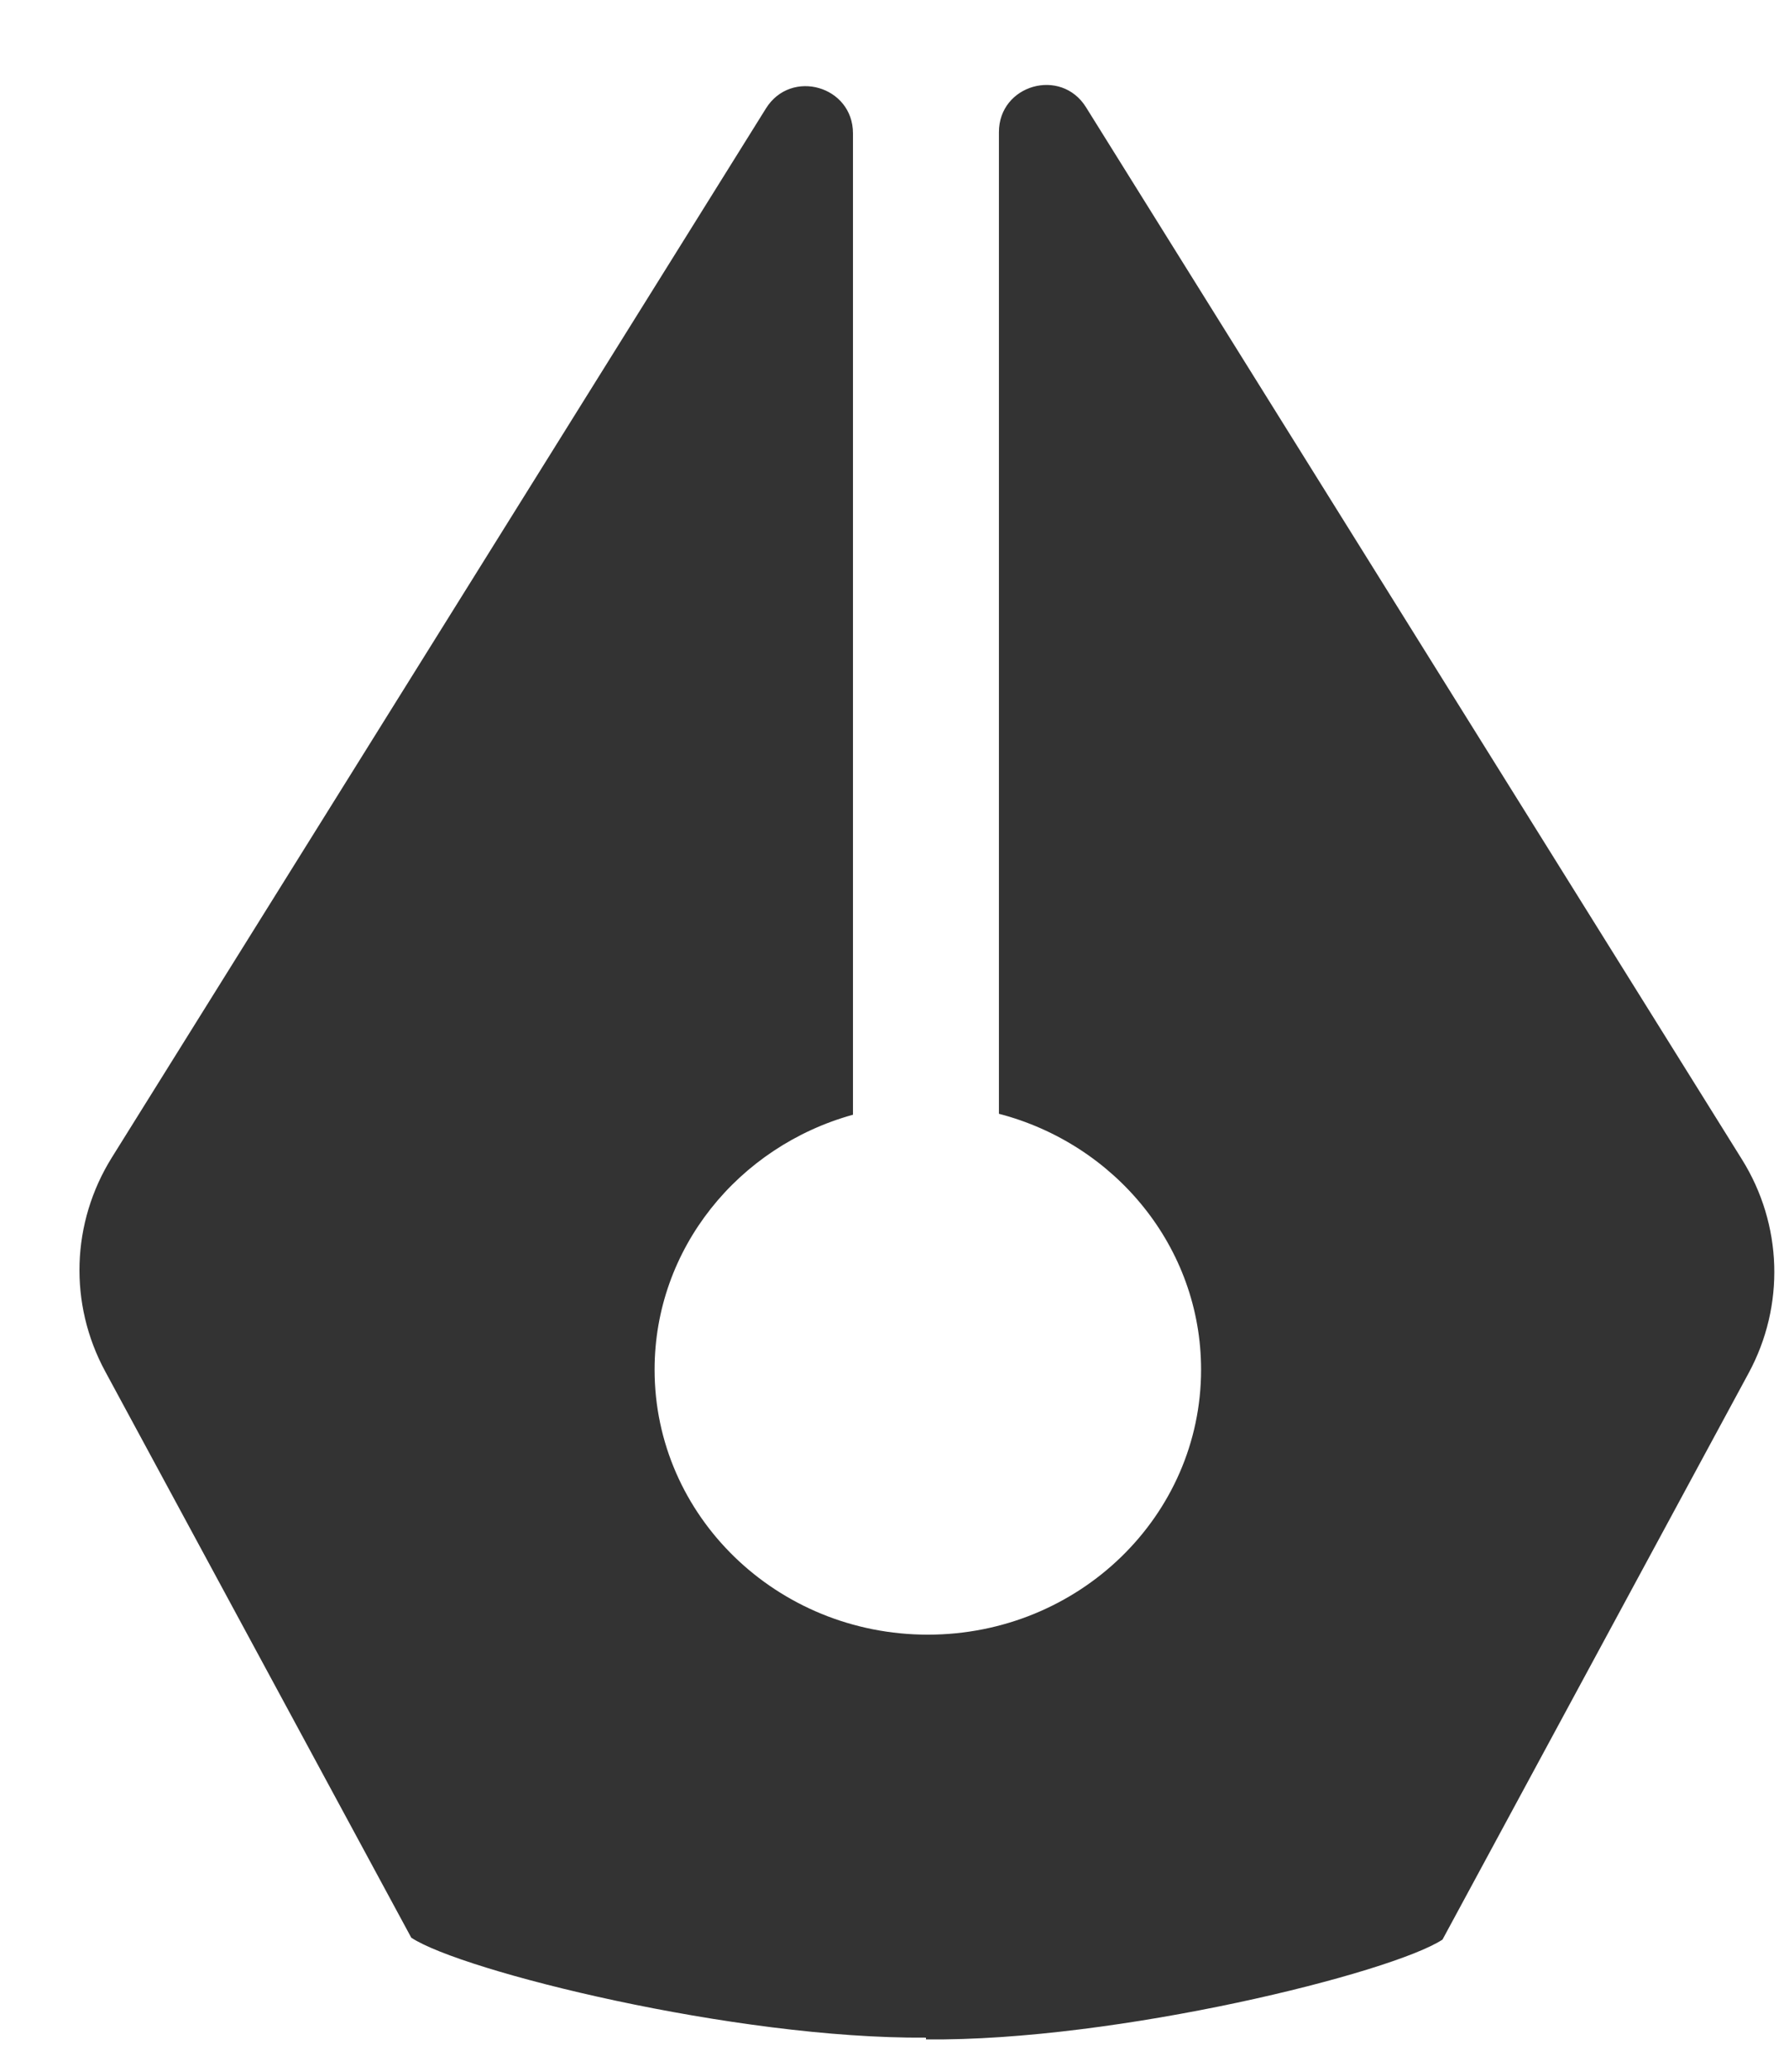 <svg width="19" height="22" viewBox="0 0 19 22" fill="none" xmlns="http://www.w3.org/2000/svg">
<path d="M8.135 1.151C8.401 0.725 9.059 0.913 9.059 1.416V11.837C7.843 12.173 6.952 13.258 6.952 14.544C6.952 16.098 8.251 17.358 9.854 17.358C11.457 17.358 12.756 16.098 12.756 14.544C12.756 13.244 11.846 12.149 10.609 11.827V1.403C10.609 0.9 11.268 0.712 11.534 1.139L18.5 12.311C18.932 13.003 18.959 13.864 18.571 14.581L15.32 20.596C14.783 20.949 11.866 21.677 9.834 21.656V21.637C7.803 21.653 4.903 20.929 4.368 20.576L1.117 14.562C0.729 13.845 0.756 12.984 1.188 12.291L8.135 1.151Z" fill="#333333"/>
</svg>
